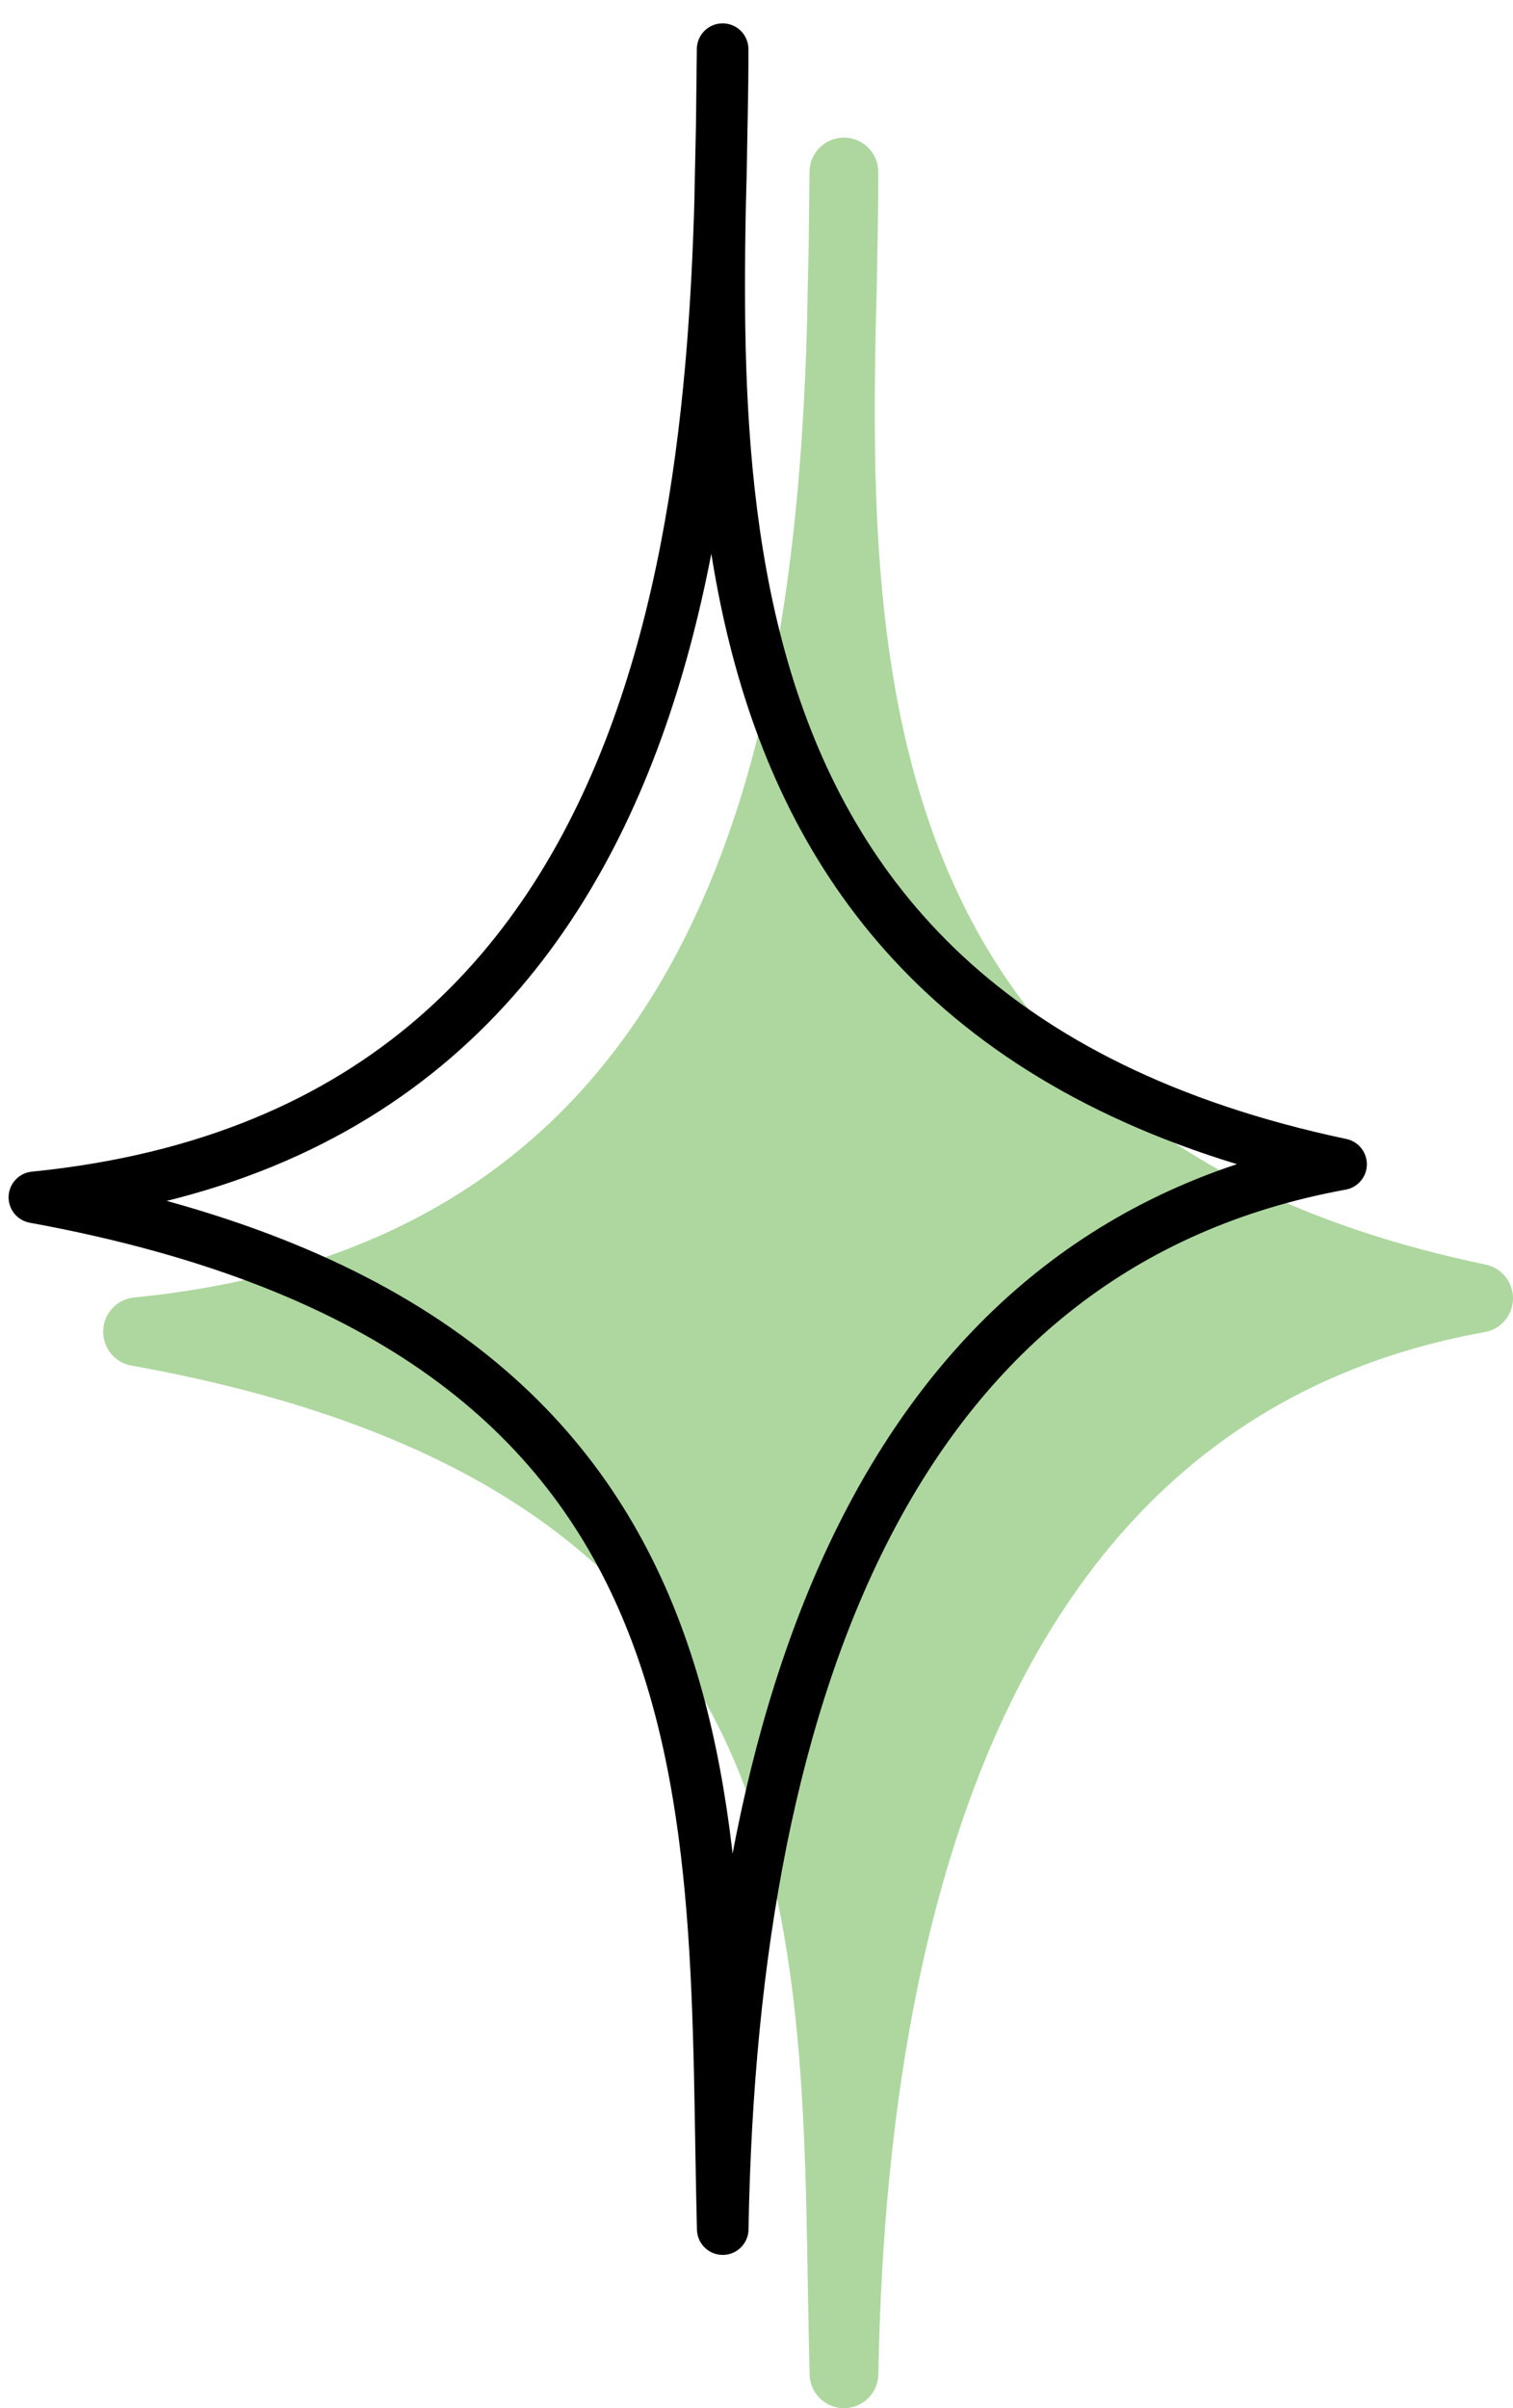<?xml version="1.0" encoding="UTF-8"?> <svg xmlns="http://www.w3.org/2000/svg" width="44" height="70" viewBox="0 0 44 70" fill="none"> <path fill-rule="evenodd" clip-rule="evenodd" d="M24.542 5C24.571 15.085 21.818 33.328 43 37.738C29.851 40.102 24.826 52.761 24.544 69C24.222 56.743 25.572 42.589 4 38.71C24.704 36.67 24.417 15.364 24.542 5Z" fill="#ADD79F" stroke="#ADD79F" stroke-width="2" stroke-miterlimit="1.5" stroke-linecap="round" stroke-linejoin="round"></path> <path fill-rule="evenodd" clip-rule="evenodd" d="M21.015 1.429C21.044 11.414 18.361 29.477 39 33.842C26.188 36.183 21.292 48.717 21.018 64.795C20.703 52.659 22.019 38.645 1 34.804C21.173 32.786 20.893 11.69 21.015 1.429Z" stroke="black" stroke-width="1.5" stroke-miterlimit="1.5" stroke-linecap="round" stroke-linejoin="round"></path> </svg> 